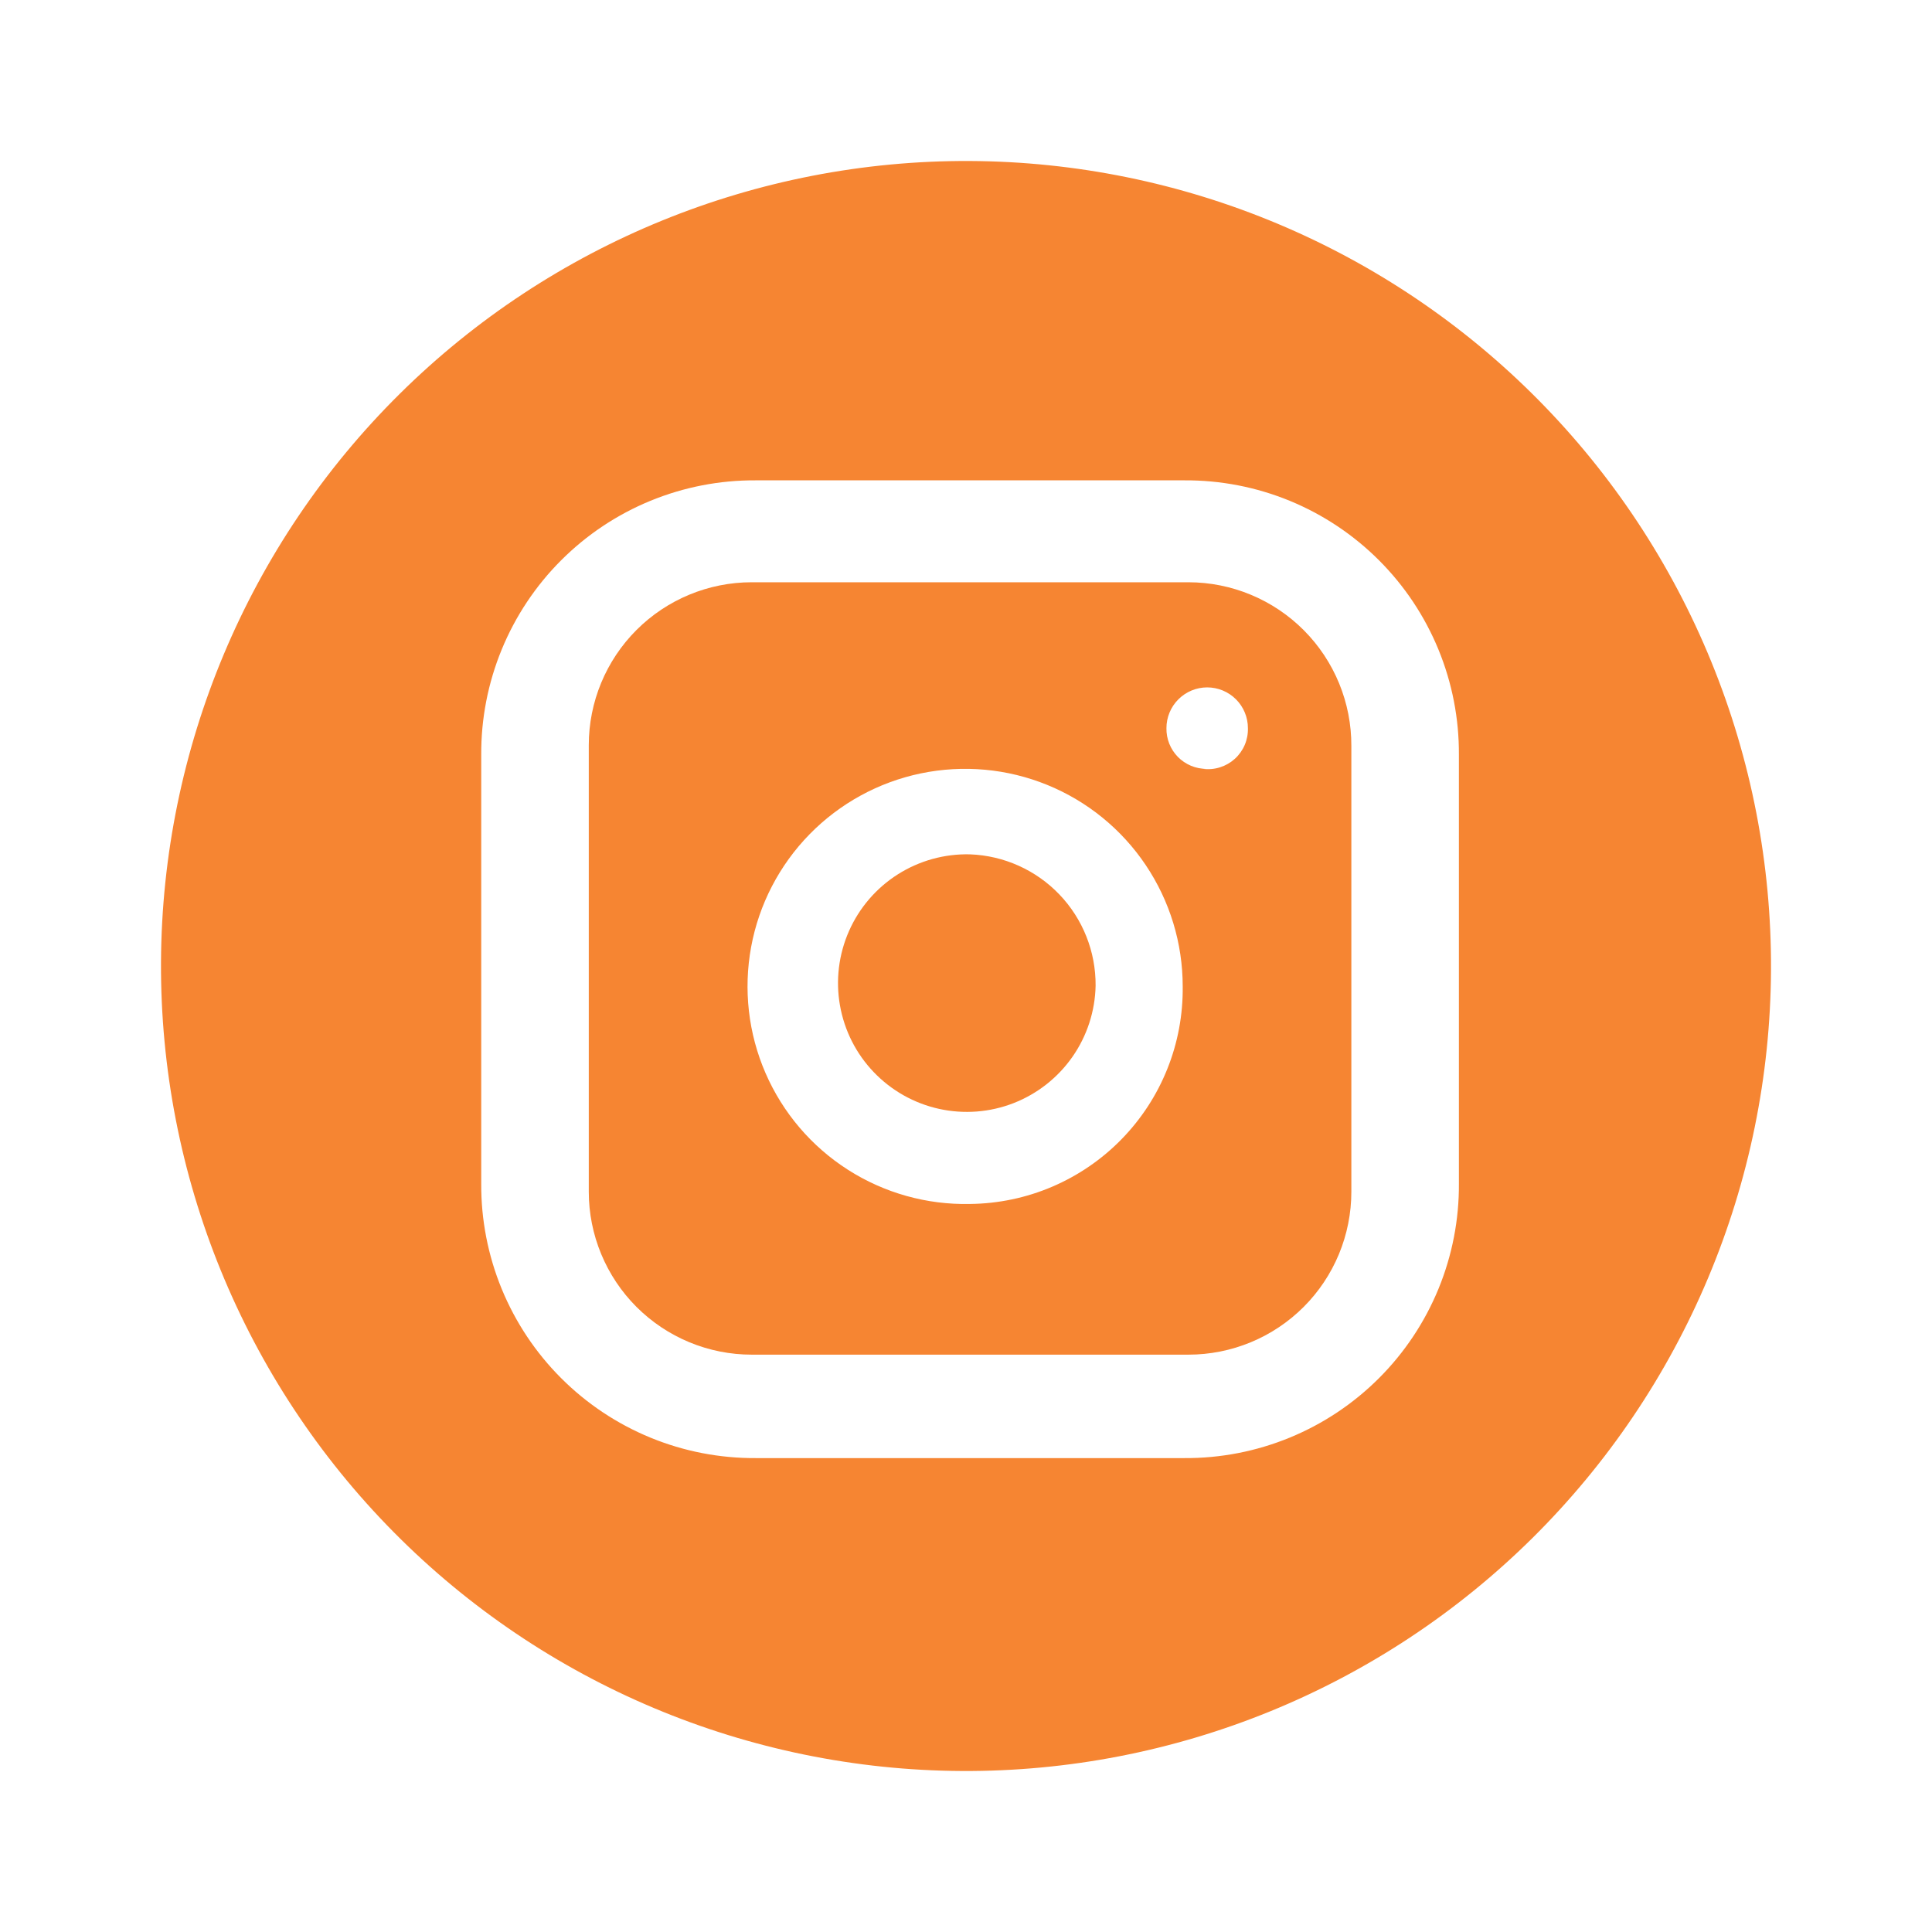 <svg width="72" height="72" viewBox="0 0 72 72" fill="none" xmlns="http://www.w3.org/2000/svg">
<path d="M40.83 36.729C40.812 37.679 40.512 38.603 39.968 39.383C39.424 40.162 38.661 40.763 37.776 41.109C36.891 41.455 35.922 41.529 34.994 41.324C34.066 41.119 33.22 40.643 32.563 39.956C31.905 39.27 31.467 38.403 31.303 37.467C31.138 36.531 31.256 35.567 31.64 34.697C32.024 33.828 32.658 33.092 33.461 32.583C34.264 32.075 35.199 31.815 36.15 31.839C37.412 31.886 38.607 32.422 39.481 33.335C40.355 34.248 40.838 35.465 40.83 36.729Z" fill="#F68532"/>
<path d="M44.289 21.699H28.014C26.404 21.699 24.86 22.339 23.721 23.477C22.582 24.616 21.942 26.161 21.942 27.771V44.412C21.942 45.209 22.099 45.999 22.405 46.736C22.71 47.472 23.157 48.142 23.721 48.706C24.285 49.269 24.954 49.717 25.691 50.022C26.427 50.327 27.217 50.484 28.014 50.484H44.289C45.087 50.484 45.876 50.327 46.613 50.022C47.35 49.717 48.019 49.269 48.583 48.706C49.147 48.142 49.594 47.472 49.899 46.736C50.204 45.999 50.361 45.209 50.361 44.412V27.801C50.364 27.001 50.21 26.209 49.906 25.469C49.602 24.729 49.156 24.057 48.592 23.49C48.028 22.923 47.357 22.473 46.619 22.166C45.881 21.858 45.089 21.7 44.289 21.699ZM36.15 44.868C34.539 44.904 32.954 44.46 31.596 43.591C30.239 42.723 29.171 41.469 28.529 39.991C27.887 38.513 27.701 36.877 27.992 35.292C28.284 33.707 29.042 32.245 30.168 31.093C31.295 29.941 32.739 29.15 34.317 28.822C35.895 28.494 37.534 28.643 39.027 29.251C40.519 29.859 41.797 30.898 42.696 32.236C43.595 33.573 44.076 35.148 44.076 36.759C44.089 37.812 43.895 38.858 43.503 39.835C43.112 40.813 42.531 41.704 41.795 42.457C41.059 43.211 40.181 43.811 39.213 44.225C38.244 44.639 37.204 44.857 36.15 44.868ZM44.958 28.653C44.76 28.653 44.564 28.614 44.382 28.537C44.199 28.46 44.034 28.348 43.895 28.207C43.757 28.065 43.648 27.898 43.575 27.714C43.502 27.53 43.466 27.333 43.47 27.135C43.47 26.732 43.63 26.346 43.915 26.062C44.2 25.777 44.586 25.617 44.988 25.617C45.391 25.617 45.777 25.777 46.062 26.062C46.346 26.346 46.506 26.732 46.506 27.135C46.512 27.349 46.472 27.562 46.388 27.76C46.304 27.957 46.178 28.134 46.02 28.278C45.861 28.422 45.673 28.53 45.468 28.595C45.264 28.66 45.048 28.68 44.835 28.653H44.958Z" fill="#F68532"/>
<path d="M36.15 6C28.194 5.96 20.547 9.083 14.893 14.681C9.239 20.279 6.04 27.893 6 35.85C5.961 43.806 9.083 51.453 14.681 57.107C20.279 62.761 27.894 65.96 35.85 66C39.79 66.02 43.695 65.263 47.342 63.774C50.99 62.284 54.308 60.091 57.108 57.319C59.907 54.547 62.133 51.251 63.659 47.619C65.185 43.987 65.981 40.09 66 36.15C66.02 32.21 65.264 28.305 63.774 24.658C62.285 21.011 60.092 17.693 57.32 14.893C54.548 12.093 51.252 9.867 47.62 8.341C43.987 6.815 40.09 6.02 36.15 6ZM54.369 44.106C54.378 45.452 54.119 46.786 53.608 48.031C53.097 49.276 52.343 50.408 51.392 51.359C50.44 52.311 49.309 53.065 48.064 53.576C46.819 54.088 45.485 54.347 44.139 54.339H28.167C26.822 54.347 25.487 54.089 24.242 53.577C22.997 53.066 21.866 52.313 20.914 51.361C19.962 50.41 19.209 49.279 18.697 48.034C18.186 46.789 17.926 45.455 17.934 44.109V28.134C17.926 26.788 18.185 25.454 18.696 24.209C19.207 22.964 19.96 21.832 20.912 20.881C21.863 19.929 22.994 19.175 24.239 18.664C25.484 18.152 26.819 17.893 28.164 17.901H44.139C45.485 17.893 46.819 18.152 48.064 18.663C49.308 19.175 50.439 19.928 51.391 20.88C52.342 21.831 53.096 22.962 53.607 24.207C54.118 25.451 54.377 26.785 54.369 28.131V44.106Z" fill="#F68532"/>
</svg>
